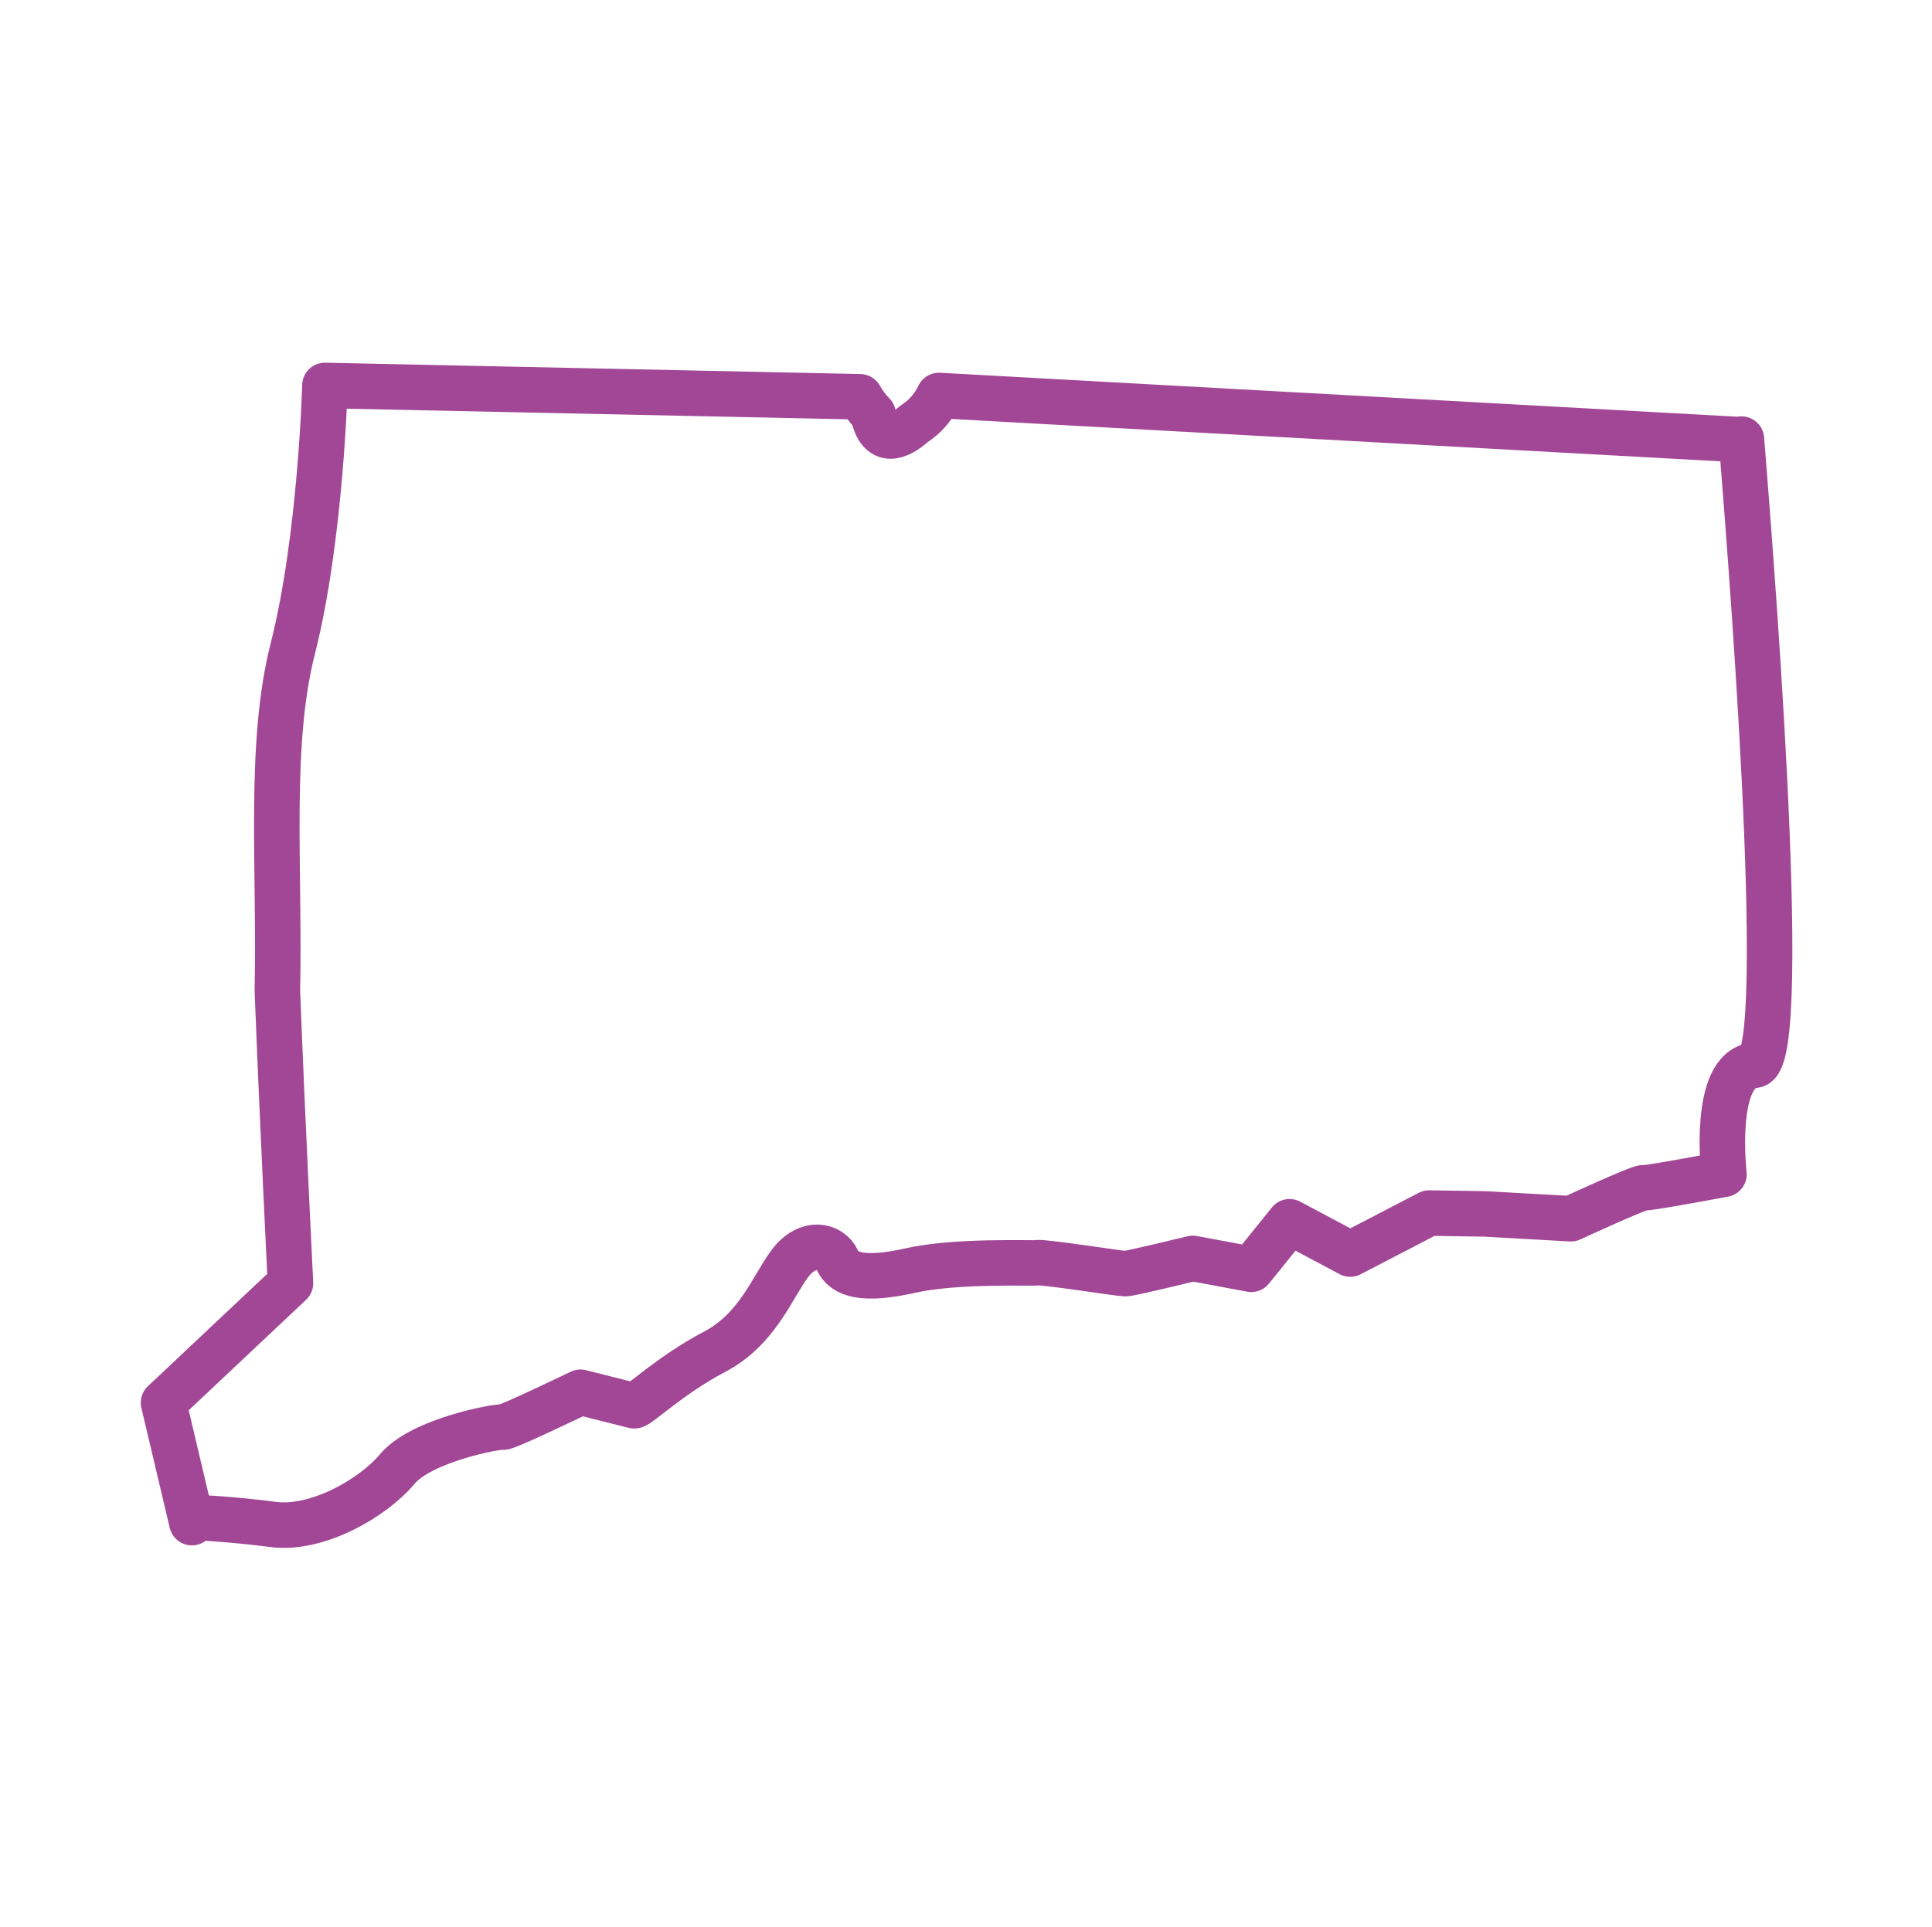 <?xml version="1.0" encoding="UTF-8"?>
<svg xmlns="http://www.w3.org/2000/svg" id="Layer_1" x="0" y="0" version="1.1" viewBox="0 0 443 442" xml:space="preserve"><style/><path fill="none" stroke="#1758b6" stroke-linejoin="round" stroke-width="10.436" d="M399.3 100.7l-.8.1-183.2-10.1c-1.3 2.7-3.2 4.9-5.7 6.5-3.6 3.2-7.9 5-9.4-2.2-1.2-1.2-2.2-2.6-3-4L74.5 88.4s-.9 34.7-7.3 60.1c-5.7 22.1-3 50.1-3.6 78.7 1.2 31 3 67.1 3 67.1l-29.1 27.4 6.5 27.5c.2-.4.3-.8.4-1.2 0 0 8.1.3 18.1 1.6 10.1 1.4 23-6 28.6-12.7 5.6-6.7 23.3-9.9 24.2-9.6.8.2 17.8-8 17.8-8l12.3 3.1c.8.2 8.4-7.1 18.3-12.3 10-5.2 13.3-14.8 17.4-20.3 4.1-5.5 9.4-4.2 10.9-.8 1.5 3.4 6 4.8 16.7 2.4 10.6-2.4 27.8-1.6 29.1-1.8 1.3-.3 19 2.5 20.2 2.5 1.2 0 15.5-3.5 15.5-3.5l13.4 2.5 8.8-10.9 13.9 7.4 18.1-9.4 12.8.2 19.7 1.1s15.8-7.3 16.7-7.1c.8.2 18.4-3.1 18.4-3.1s-2.8-24.2 7-25c8.8-.5-1.8-128.3-3-143.6z" style="stroke: #a24796;"/></svg>
